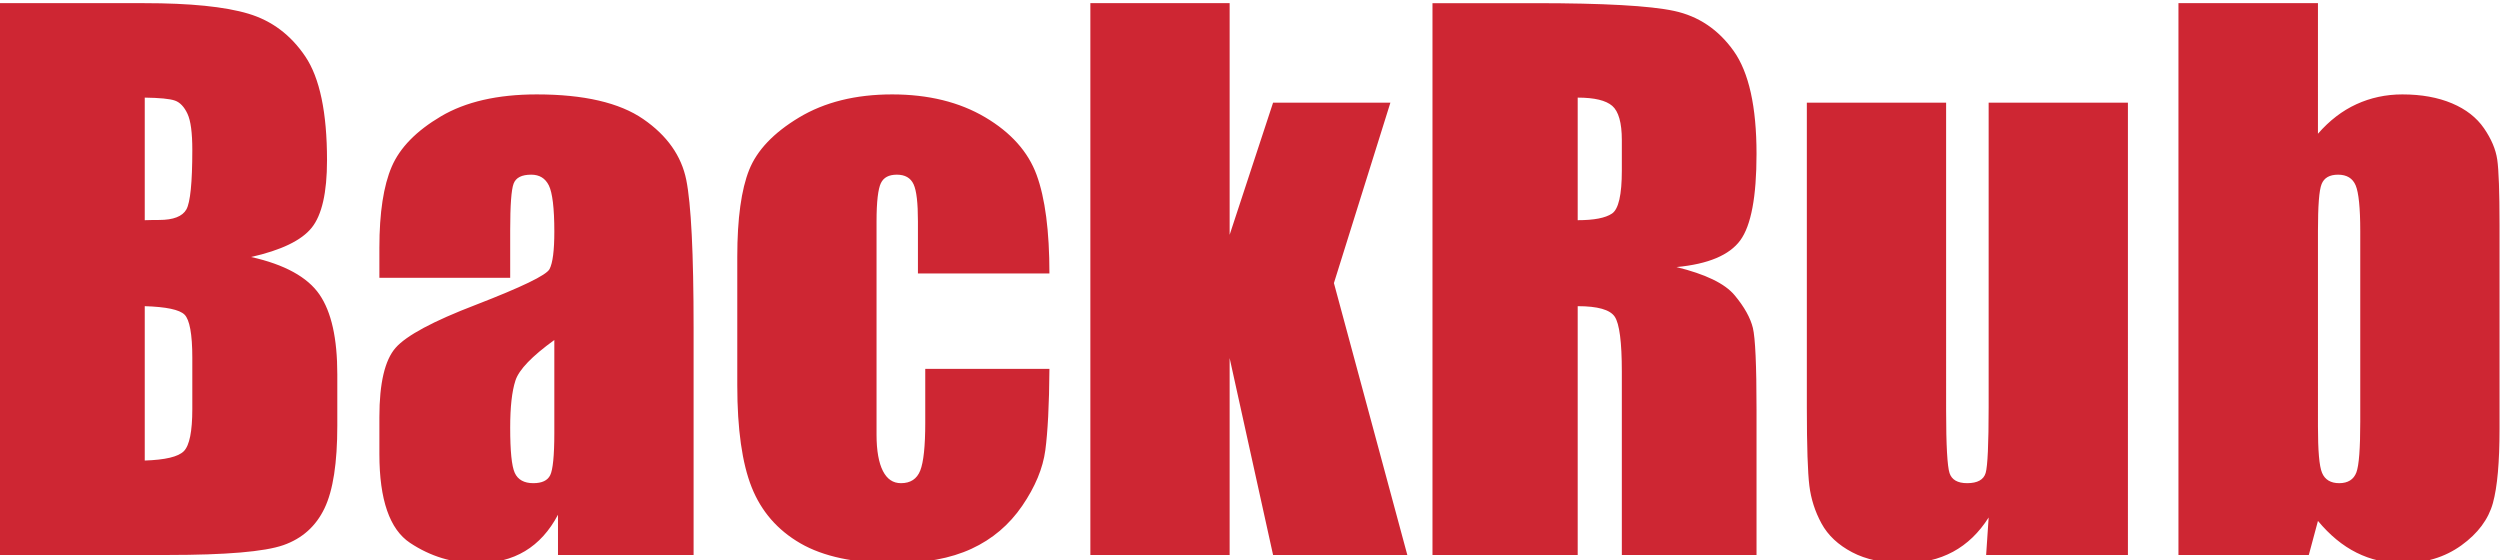 <svg xmlns="http://www.w3.org/2000/svg" xml:space="preserve" width="1000px" height="224.021px" x="0px" y="0px" viewBox="0 0 1000 224.021"><g fill="#CE2633"><path d="M-.187 1.266v220.728h67.143c23.352 0 38.836-1.298 46.377-3.934 7.538-2.636 13.018-7.547 16.465-14.728s5.123-18.203 5.123-33.113v-20.49c0-14.362-2.355-24.971-7.135-31.925-4.782-6.955-13.927-12.002-27.351-15.002 12.043-2.728 20.147-6.618 24.241-11.71 4.09-5.09 6.129-14.075 6.129-26.984 0-19.09-2.899-32.94-8.69-41.53-5.795-8.59-13.355-14.287-22.777-17.105-9.425-2.818-23.326-4.208-41.621-4.208H-.187zm58.086 37.779c5.974.09 10.005.46 12.075 1.189 2.066.728 3.742 2.533 5.031 5.306 1.287 2.773 1.921 7.543 1.921 14.453 0 13.09-.818 21.01-2.378 23.784-1.564 2.773-5.186 4.208-10.886 4.208-1.38 0-3.282.002-5.763.092V39.045zm0 83.425c8.641.274 13.893 1.384 15.917 3.385 2.021 2 3.11 7.743 3.11 17.197v20.58c0 8.908-1.132 14.56-3.385 16.833s-7.461 3.476-15.642 3.75V122.47zM436.146 1.266v220.728h55.708v-78.76l17.38 78.76h53.695L533.566 113.23l22.595-72.173h-46.927l-17.38 52.873V1.266h-55.708zM572.992 1.266v220.728h58.086V122.47c7.999 0 12.933 1.389 14.819 4.208 1.884 2.818 2.836 10.136 2.836 21.953v73.363h53.878v-58.178c0-17.817-.5-28.7-1.463-32.657-.967-3.956-3.365-8.353-7.318-13.08-3.953-4.73-11.743-8.433-23.234-11.252 12.687-1.182 21.199-4.793 25.521-10.702 4.319-5.91 6.494-17.396 6.494-34.578 0-18.818-3.033-32.573-9.147-41.164-6.114-8.59-14.084-13.917-23.783-16.008-9.702-2.091-28.217-3.11-55.616-3.11h-41.073zm58.086 37.779c6.712 0 11.283 1.112 13.813 3.293 2.527 2.18 3.843 6.722 3.843 13.72v12.167c0 9.728-1.315 15.425-3.934 17.197-2.621 1.772-7.195 2.653-13.722 2.653v-49.03zM871.382 1.266v220.728h52.141l3.659-13.63c4.688 5.637 9.802 9.896 15.459 12.715 5.654 2.818 11.766 4.208 18.295 4.208 9.102 0 16.98-2.361 23.601-7.135 6.618-4.774 10.828-10.423 12.624-16.923 1.792-6.501 2.649-16.365 2.652-29.638V89.995c-.003-13.362-.32-22.071-.915-26.162-.601-4.091-2.364-8.26-5.306-12.532-2.944-4.272-7.2-7.606-12.806-9.971-5.612-2.364-12.221-3.567-19.851-3.567-6.62 0-12.732 1.343-18.386 3.933-5.657 2.592-10.771 6.528-15.368 11.8V1.264h-55.799zm63.849 68.606c3.493 0 5.846 1.437 7.044 4.299 1.194 2.864 1.829 8.932 1.829 18.295v76.198c0 10.726-.5 17.489-1.555 20.308-1.058 2.818-3.368 4.299-6.861 4.299-3.404 0-5.711-1.39-6.86-4.116-1.152-2.727-1.646-8.936-1.646-18.661V92.467c0-10.091.451-16.344 1.464-18.844 1.008-2.501 3.181-3.751 6.585-3.751zM214.687 37.764c-15.723 0-28.492 2.964-38.328 8.782-9.839 5.818-16.402 12.533-19.667 20.124s-4.939 18.382-4.939 32.382v12.075h52.323V92.19c0-10.091.452-16.342 1.372-18.752.917-2.41 3.273-3.568 7.043-3.568 3.31 0 5.617 1.437 7.043 4.299 1.424 2.864 2.195 9.024 2.195 18.478 0 7.545-.634 12.547-1.921 15-1.289 2.455-11.16 7.182-29.455 14.272-17.103 6.546-27.788 12.289-32.107 17.197-4.322 4.908-6.495 14.173-6.495 27.717v14.818c0 18.272 4.119 30.084 12.257 35.492 8.136 5.408 17.054 8.142 26.802 8.142 7.446 0 13.83-1.621 19.209-4.85 5.377-3.226 9.771-8.09 13.172-14.543v16.1h54.244v-90.835c0-29.907-.997-49.593-2.927-59.184-1.933-9.591-7.635-17.742-17.197-24.332-9.56-6.59-23.778-9.878-42.624-9.878zm7.042 98.244v37.23c0 9.09-.589 14.692-1.646 16.83s-3.276 3.202-6.769 3.202c-3.679 0-6.168-1.39-7.409-4.116-1.244-2.727-1.83-8.747-1.83-18.111 0-8.182.678-14.481 2.104-18.845 1.424-4.361 6.632-9.735 15.55-16.19zM356.838 37.764c-14.619 0-27.025 3.103-37.23 9.239-10.205 6.136-16.817 13.129-19.941 20.948-3.127 7.818-4.757 19.397-4.757 34.76v51.409c0 17.637 1.947 31.207 5.763 40.797 3.816 9.59 10.288 17.095 19.484 22.412 9.193 5.316 21.691 7.958 37.413 7.958 12.321 0 22.643-1.898 31.01-5.763s15.111-9.605 20.308-17.197c5.194-7.593 8.272-15.002 9.239-22.23.963-7.226 1.555-18.111 1.646-32.564h-49.671v21.589c0 9.364-.681 15.756-2.013 19.117-1.335 3.362-3.916 5.03-7.684 5.03-3.219 0-5.571-1.62-7.227-4.847s-2.562-8.09-2.562-14.545V88.53c0-7.908.635-13.003 1.738-15.276 1.104-2.273 3.185-3.385 6.403-3.385 3.216 0 5.482 1.252 6.678 3.842 1.195 2.59 1.738 7.546 1.738 14.818v20.856h52.598c0-17-1.721-30.152-5.123-39.426-3.401-9.271-10.285-16.96-20.582-23.051-10.297-6.087-22.701-9.145-37.228-9.145zM722.736 41.057v122.027c0 15.545.362 25.968 1.006 31.193s2.227 10.273 4.848 15.093c2.619 4.82 6.741 8.616 12.258 11.526 5.518 2.91 12.398 4.39 20.765 4.39 7.355 0 13.922-1.525 19.576-4.573 5.654-3.047 10.408-7.632 14.27-13.721l-1.006 15.002h56.714V41.057h-55.708v121.752c0 14.819-.408 23.618-1.188 26.345-.783 2.728-3.273 4.116-7.41 4.116-3.861 0-6.172-1.39-7.043-4.024-.875-2.636-1.372-10.975-1.372-25.064V41.057h-55.71z"/></g></svg>